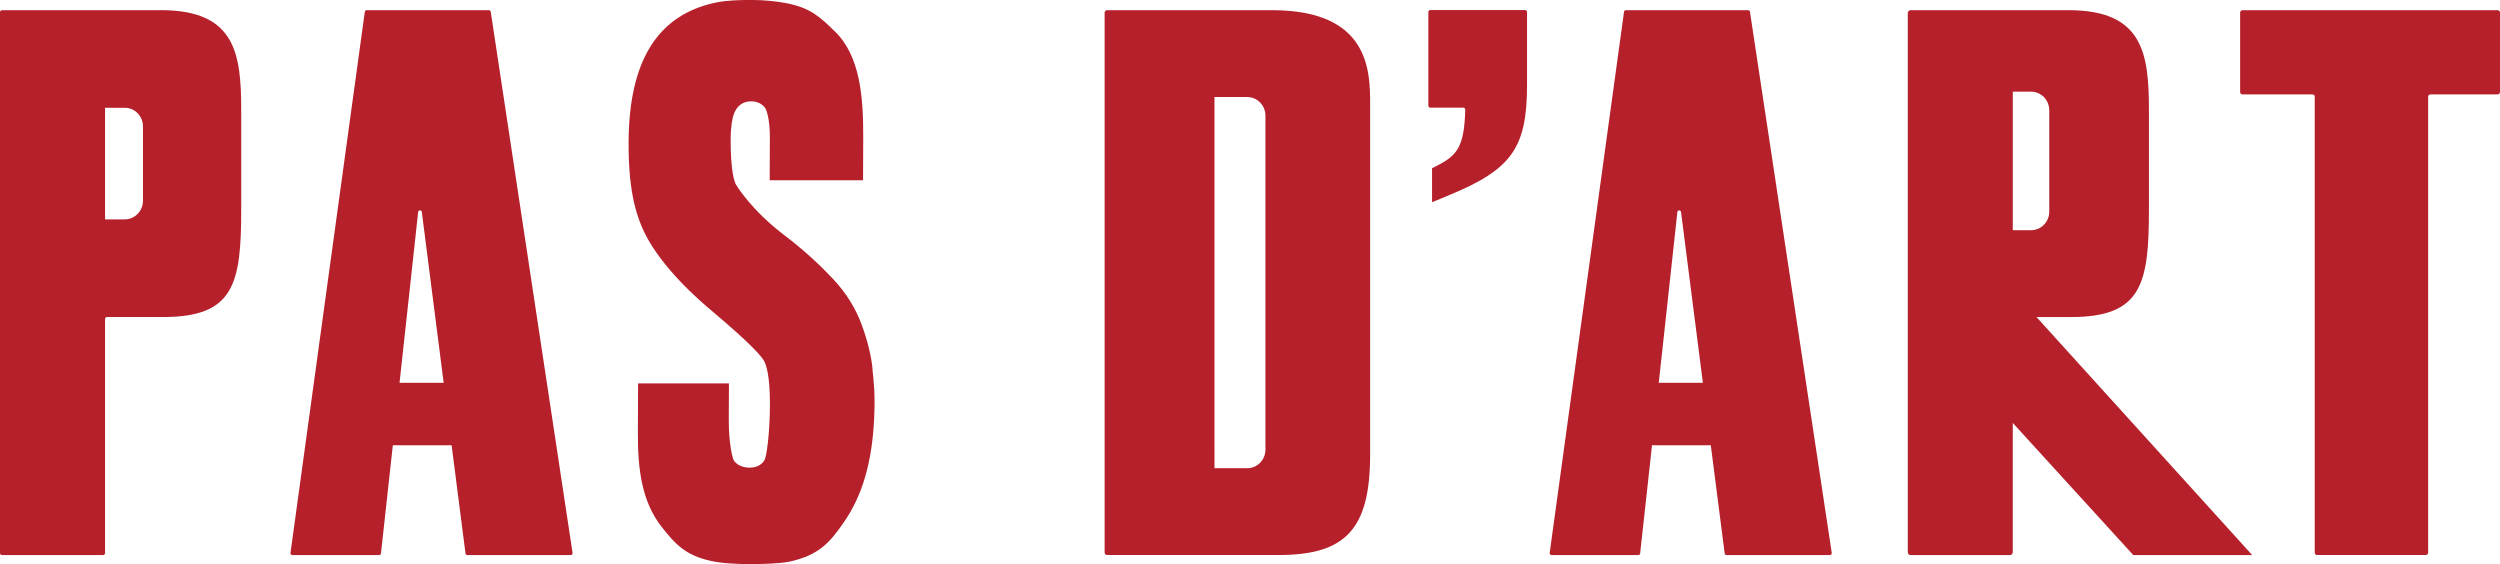 <svg xmlns="http://www.w3.org/2000/svg" id="Lager_2" viewBox="0 0 682.27 153.96"><defs><style>.cls-1{fill:#b6202a;}</style></defs><g id="Lager_1-2"><path class="cls-1" d="m389.81,3.29v25.55c0,.29.23.54.52.54h9.02c.3,0,.54.28.53.58-.27,9.98-2.11,12.41-7.67,15.24l-1.39.71v9.28l5.07-2.11c16.76-6.97,20.85-12.86,20.85-29.99V3.29c0-.3-.23-.54-.52-.54h-25.89c-.29,0-.52.24-.52.54"></path><path class="cls-1" d="m611.35,3.43v21.69c0,.36.28.64.63.64h19.1c.35,0,.63.29.63.64v124.43c0,.36.28.64.63.64h29.69c.35,0,.63-.29.63-.64V26.4c0-.35.28-.64.63-.64h18.35c.35,0,.63-.29.63-.64V3.43c0-.36-.28-.64-.63-.64h-69.66c-.35,0-.63.29-.63.64"></path><path class="cls-1" d="m477.58,3.22c-.04-.25-.25-.44-.5-.44h-33.37c-.25,0-.46.19-.5.44l-20.29,147.67c-.04.31.19.59.5.59h23.69c.25,0,.47-.19.5-.45l3.24-29.52h16.04l3.79,29.53c.03.26.25.44.5.44h28.22c.31,0,.55-.28.5-.59L477.58,3.22Zm-24.89,101.24l5.08-46.6c.07-.6.92-.6,1,0l5.96,46.61h-12.04Z"></path><path class="cls-1" d="m43.9,2.78H.53c-.29,0-.53.24-.53.54v147.62c0,.3.24.54.53.54h27.61c.29,0,.53-.24.53-.54v-63.88c0-.3.23-.54.52-.54h15.31c19.31,0,21.33-8.92,21.33-29.29v-27.2c0-15.45-1.61-27.26-21.92-27.26m-4.89,52.01c0,2.81-2.23,5.09-4.98,5.09h-5.37v-30.46h5.37c2.75,0,4.98,2.28,4.98,5.09v20.29Z"></path><path class="cls-1" d="m347.15,2.78h-45.02c-.37,0-.67.31-.67.68v147.33c0,.38.3.68.67.68h46.79c18.46,0,25-7.19,25-27.46V28.62c0-9.03,0-25.84-26.77-25.84m-1.8,119.91c0,2.81-2.23,5.09-4.98,5.09h-8.93V26.48h8.93c2.75,0,4.98,2.28,4.98,5.09v91.12Z"></path><path class="cls-1" d="m555.79,86.53h9.34c19.31,0,21.33-8.92,21.33-29.29v-27.2c0-15.45-1.61-27.26-21.92-27.26h-43.13c-.42,0-.76.35-.76.78v147.14c0,.43.34.78.76.78h27.13c.42,0,.76-.35.76-.78v-35.28l32.89,36.06h32.45l-58.86-64.95Zm-1.51-23.7h-4.97V25.01h4.97c2.75,0,4.98,2.28,4.98,5.09v27.64c0,2.81-2.23,5.09-4.98,5.09"></path><path class="cls-1" d="m133.93,3.22c-.04-.25-.25-.44-.5-.44h-33.37c-.25,0-.46.19-.5.44l-20.28,147.67c-.04.31.19.59.5.59h23.69c.25,0,.47-.19.5-.45l3.24-29.52h16.04l3.79,29.53c.03.26.25.44.5.44h28.22c.31,0,.55-.28.5-.59L133.93,3.22Zm-24.89,101.24l5.08-46.6c.07-.6.92-.6,1,0l5.96,46.61h-12.04Z"></path><path class="cls-1" d="m238.14,100.81c-.35-3.6-1.33-7.67-2.93-12.07-1.66-4.58-4.3-8.82-7.84-12.58-3.39-3.62-7.69-7.7-13.52-12.13-8.79-6.7-12.79-13.3-12.96-13.58-.36-.6-1.53-3.29-1.49-12.63.01-2.93.4-5.65.99-6.99,1.23-2.84,3.34-3.17,4.66-3.17,1.75,0,2.97.79,3.72,1.73.32.4,1.36,2.87,1.33,8.21l-.05,11.6h25.48l.05-11.6c.05-11.15-.85-22.37-7.72-29-4.12-3.99-6.62-6.45-13.34-7.75-2.81-.54-6.46-.86-9.35-.86-3.32,0-6.89.1-9.72.69-16.1,3.34-23.81,16.06-23.9,38.14-.05,12.19,1.65,19.49,4.74,25.47,2.9,5.57,8.71,12.81,18.08,20.65,10.62,8.93,13.39,12.27,14.09,13.46.63,1.07,1.69,4.07,1.66,12.14-.04,7.97-.92,14.14-1.51,15.09-.65,1.06-1.96,2-4,2-2.19,0-3.65-.94-4.33-1.94-.33-.49-1.42-4.49-1.39-11.28l.04-9.78h-24.79l-.06,13.46c-.05,10.27,1.17,18.93,6.5,25.72,3.77,4.78,6.5,7.67,13.16,9.21,3.24.74,7.12.93,11.09.93,2.9,0,8.17-.12,10.79-.71,7.88-1.76,10.86-5.17,14.73-10.79,4.97-7.21,7.67-16.23,8.22-28.45.31-6.88-.13-9.74-.47-13.19"></path></g></svg>